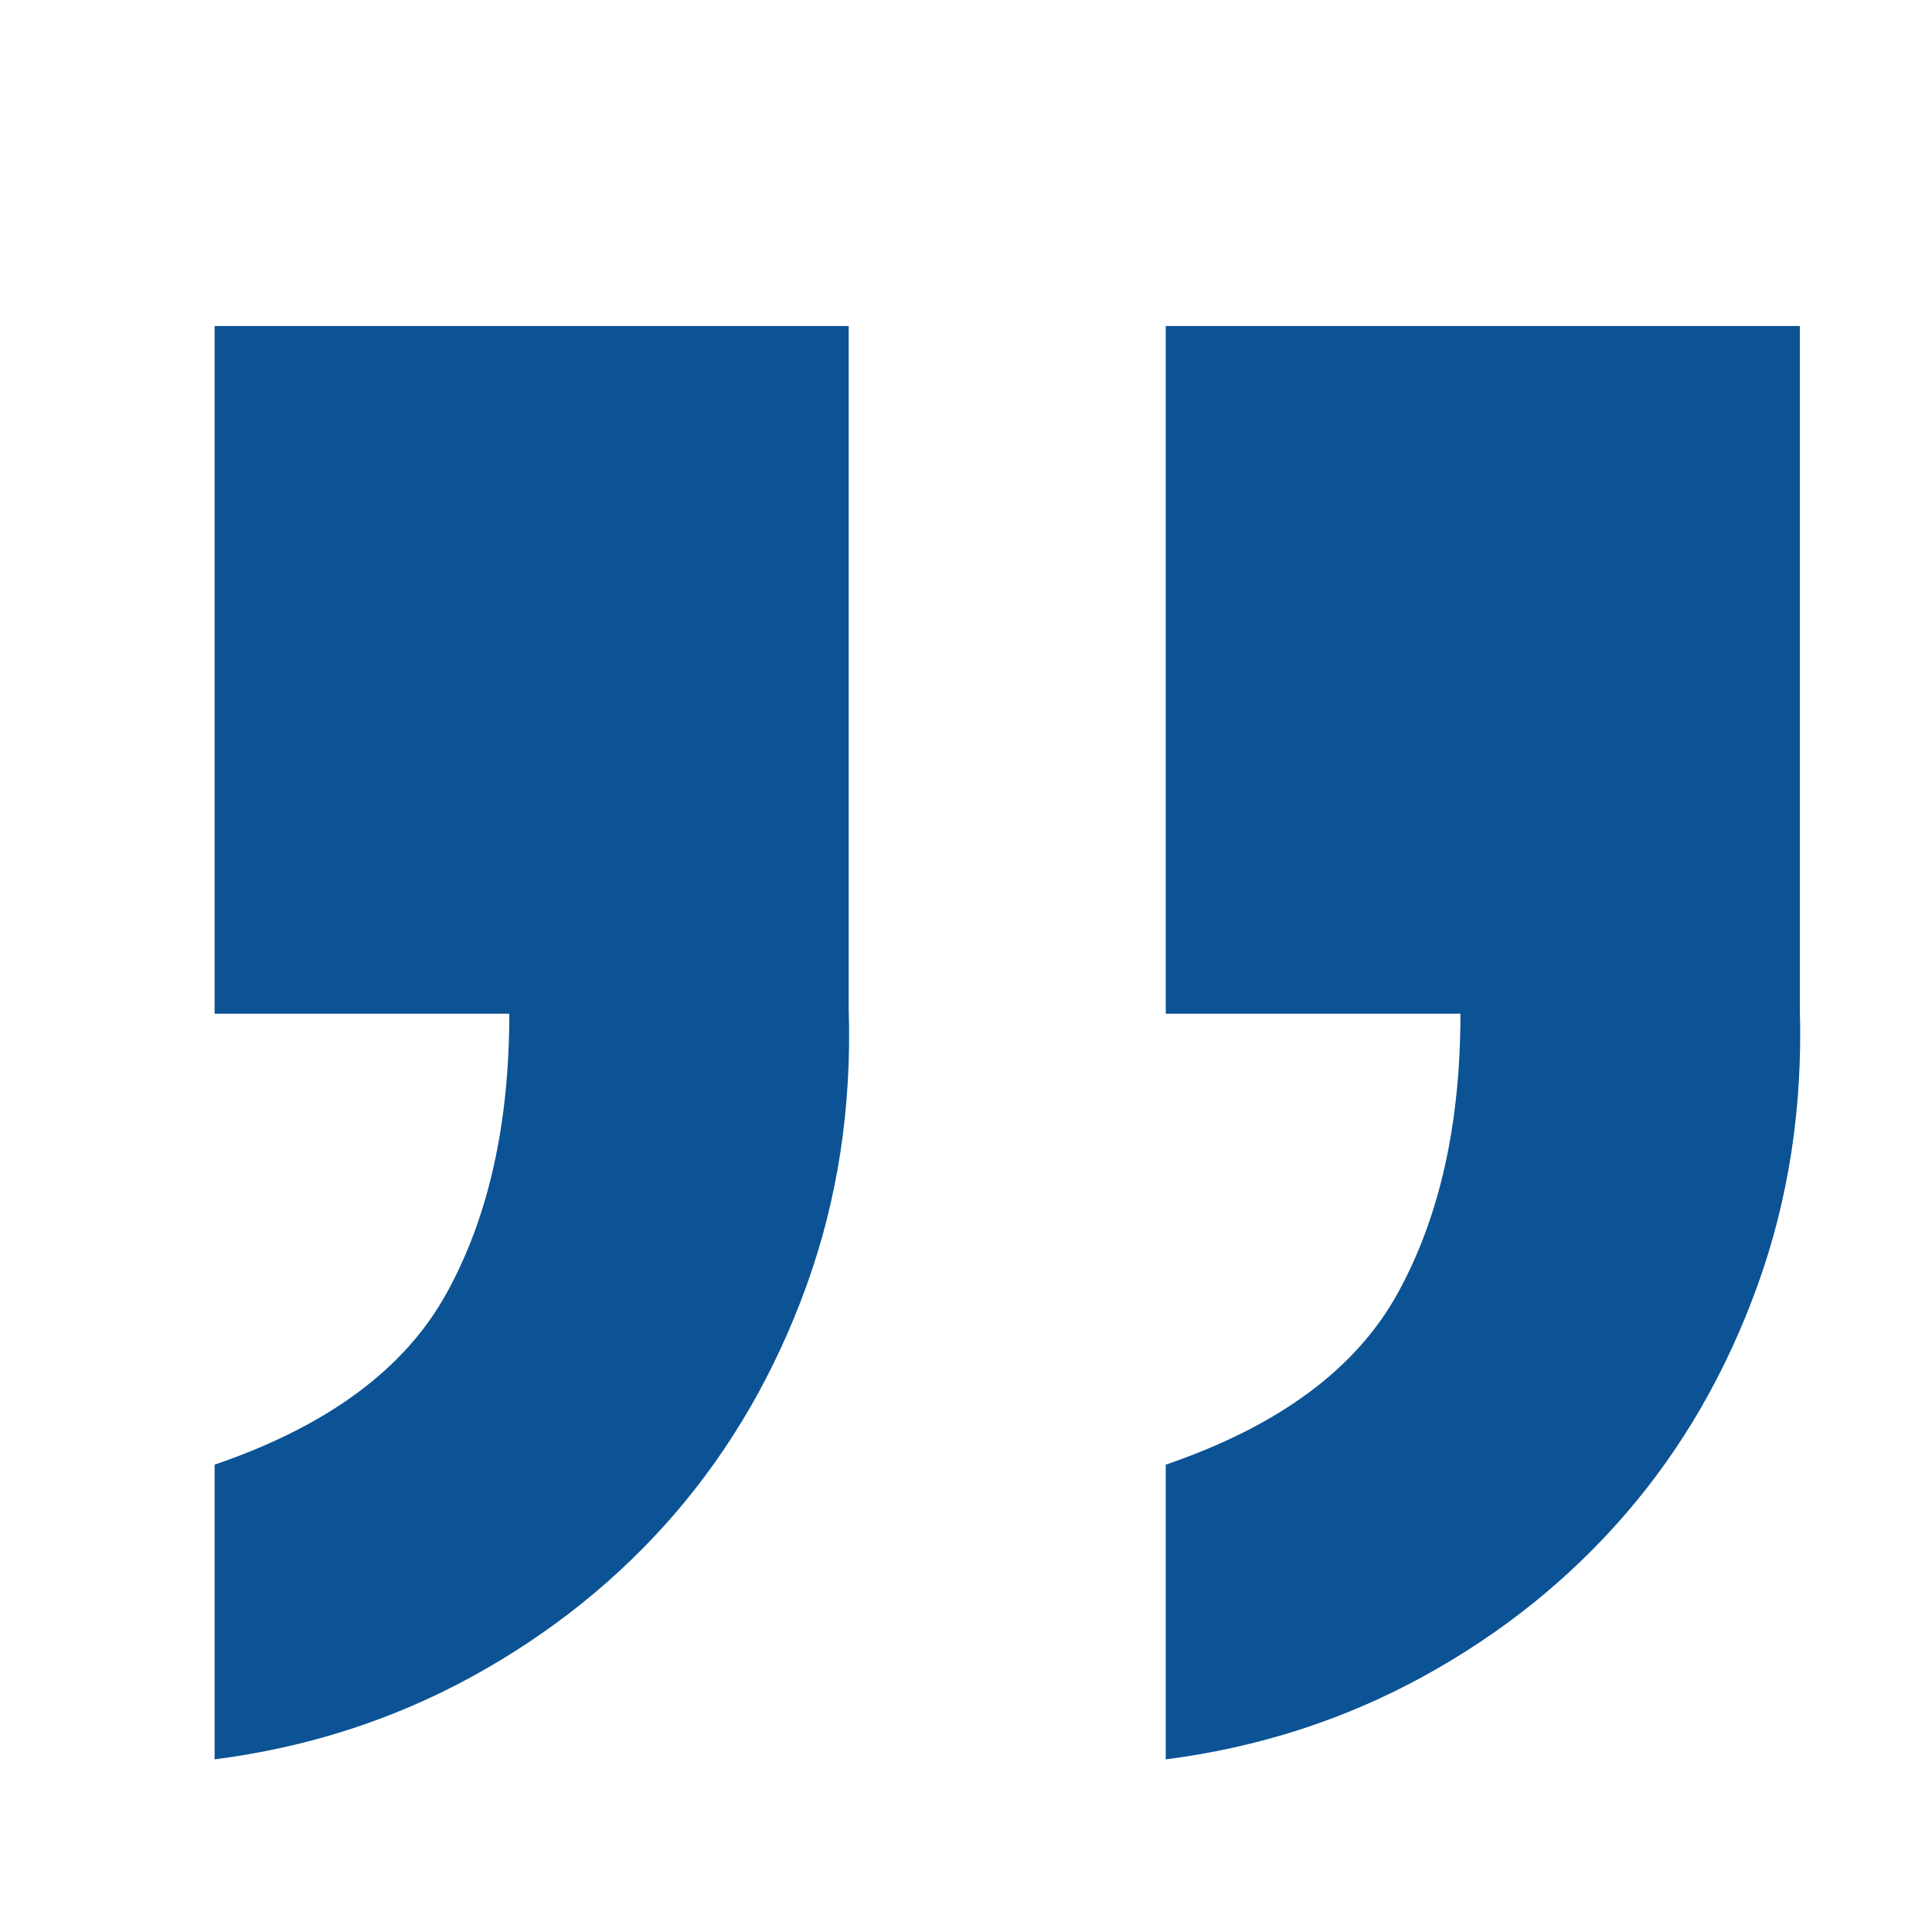 <?xml version="1.0" standalone="no"?><!DOCTYPE svg PUBLIC "-//W3C//DTD SVG 1.1//EN" "http://www.w3.org/Graphics/SVG/1.1/DTD/svg11.dtd"><svg t="1715653172117" class="icon" viewBox="0 0 1024 1024" version="1.1" xmlns="http://www.w3.org/2000/svg" p-id="8361" xmlns:xlink="http://www.w3.org/1999/xlink" width="32" height="32"><path d="M953.952 172.79v362.083c1.539 52.097-5.973 101.018-22.532 146.762s-39.771 85.991-69.815 120.761c-29.947 34.665-65.771 63.46-107.664 86.381-41.796 22.823-87.151 37.461-136.072 43.718v-156.195c59.992-20.512 101.018-50.843 123.071-91.099 22.15-40.256 33.124-89.558 33.124-147.914h-156.19v-364.491h336.076zM449.832 172.79v362.083c1.638 52.097-5.875 101.017-22.435 146.762-16.566 45.742-39.868 85.992-69.815 120.761-29.947 34.665-65.868 63.46-107.664 86.381-41.796 22.823-87.248 37.461-136.168 43.718v-156.195c59.993-20.512 101.018-50.843 123.071-91.099 22.15-40.256 33.124-89.558 33.124-147.914h-156.195v-364.491h336.082z" p-id="8362" fill="#0b5394"></path></svg>